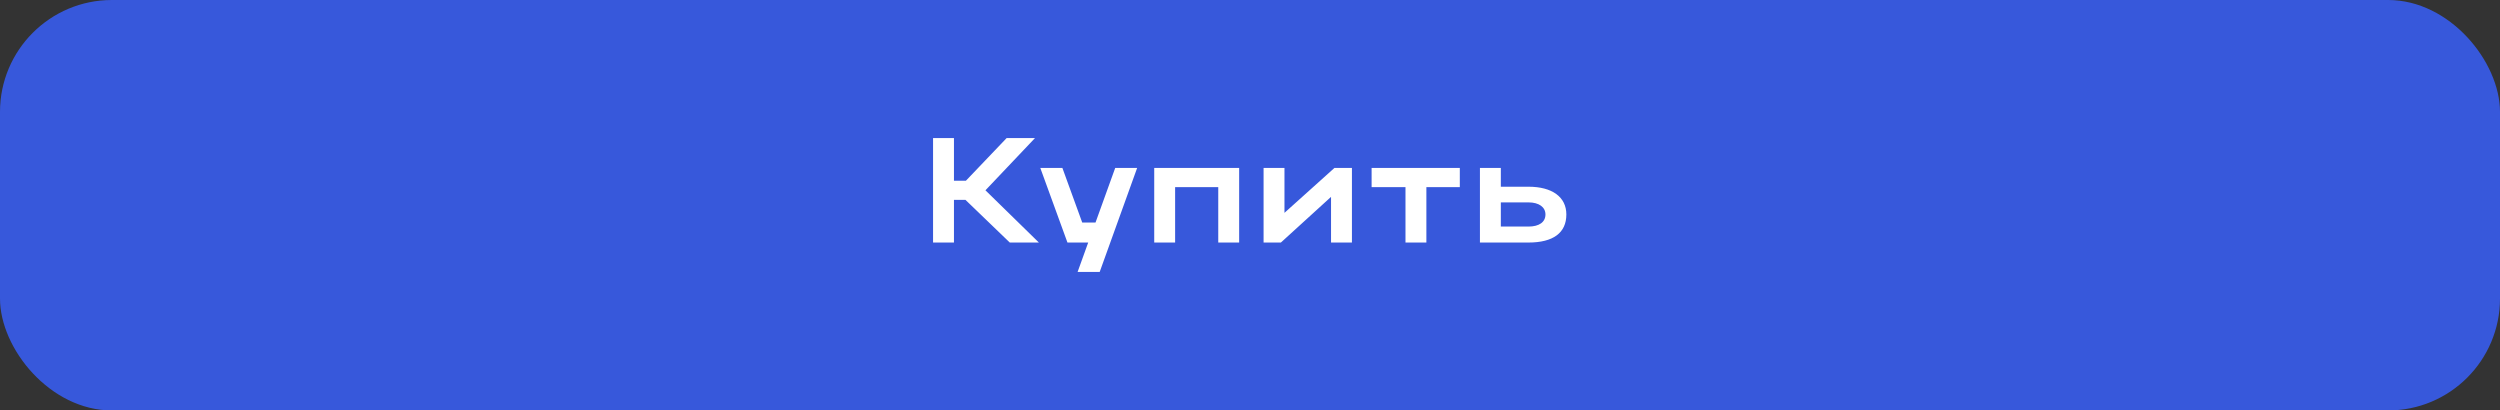 <?xml version="1.0" encoding="UTF-8"?> <svg xmlns="http://www.w3.org/2000/svg" width="268" height="44" viewBox="0 0 268 44" fill="none"><rect x="0" y="0" width="268" height="44" fill="#333333" stroke="none"/> <rect width="268" height="44" rx="12" fill="#3758DB"></rect> <path d="M102.264 21.424V26H100.024V14.8H102.264V19.376H103.544L107.912 14.8H110.952L105.64 20.4L111.368 26H108.248L103.496 21.424H102.264ZM117.887 29.152H115.519L116.655 26H114.431L111.519 18H113.887L116.015 23.856H117.439L119.551 18H121.903L117.887 29.152ZM123.733 18H132.837V26H130.597V20.064H125.973V26H123.733V18ZM144.927 26H142.687V21.104L137.311 26H135.455V18H137.695V22.816L143.055 18H144.927V26ZM150.668 26V20.064H147.036V18H156.492V20.064H152.908V26H150.668ZM158.649 18H160.889V20.016H163.849C166.393 20.016 167.913 21.12 167.913 22.992C167.913 24.96 166.505 26 163.849 26H158.649V18ZM165.673 22.992C165.673 22.208 164.985 21.696 163.849 21.696H160.889V24.288H163.849C165.001 24.288 165.673 23.808 165.673 22.992Z" fill="white"></path> </svg> 